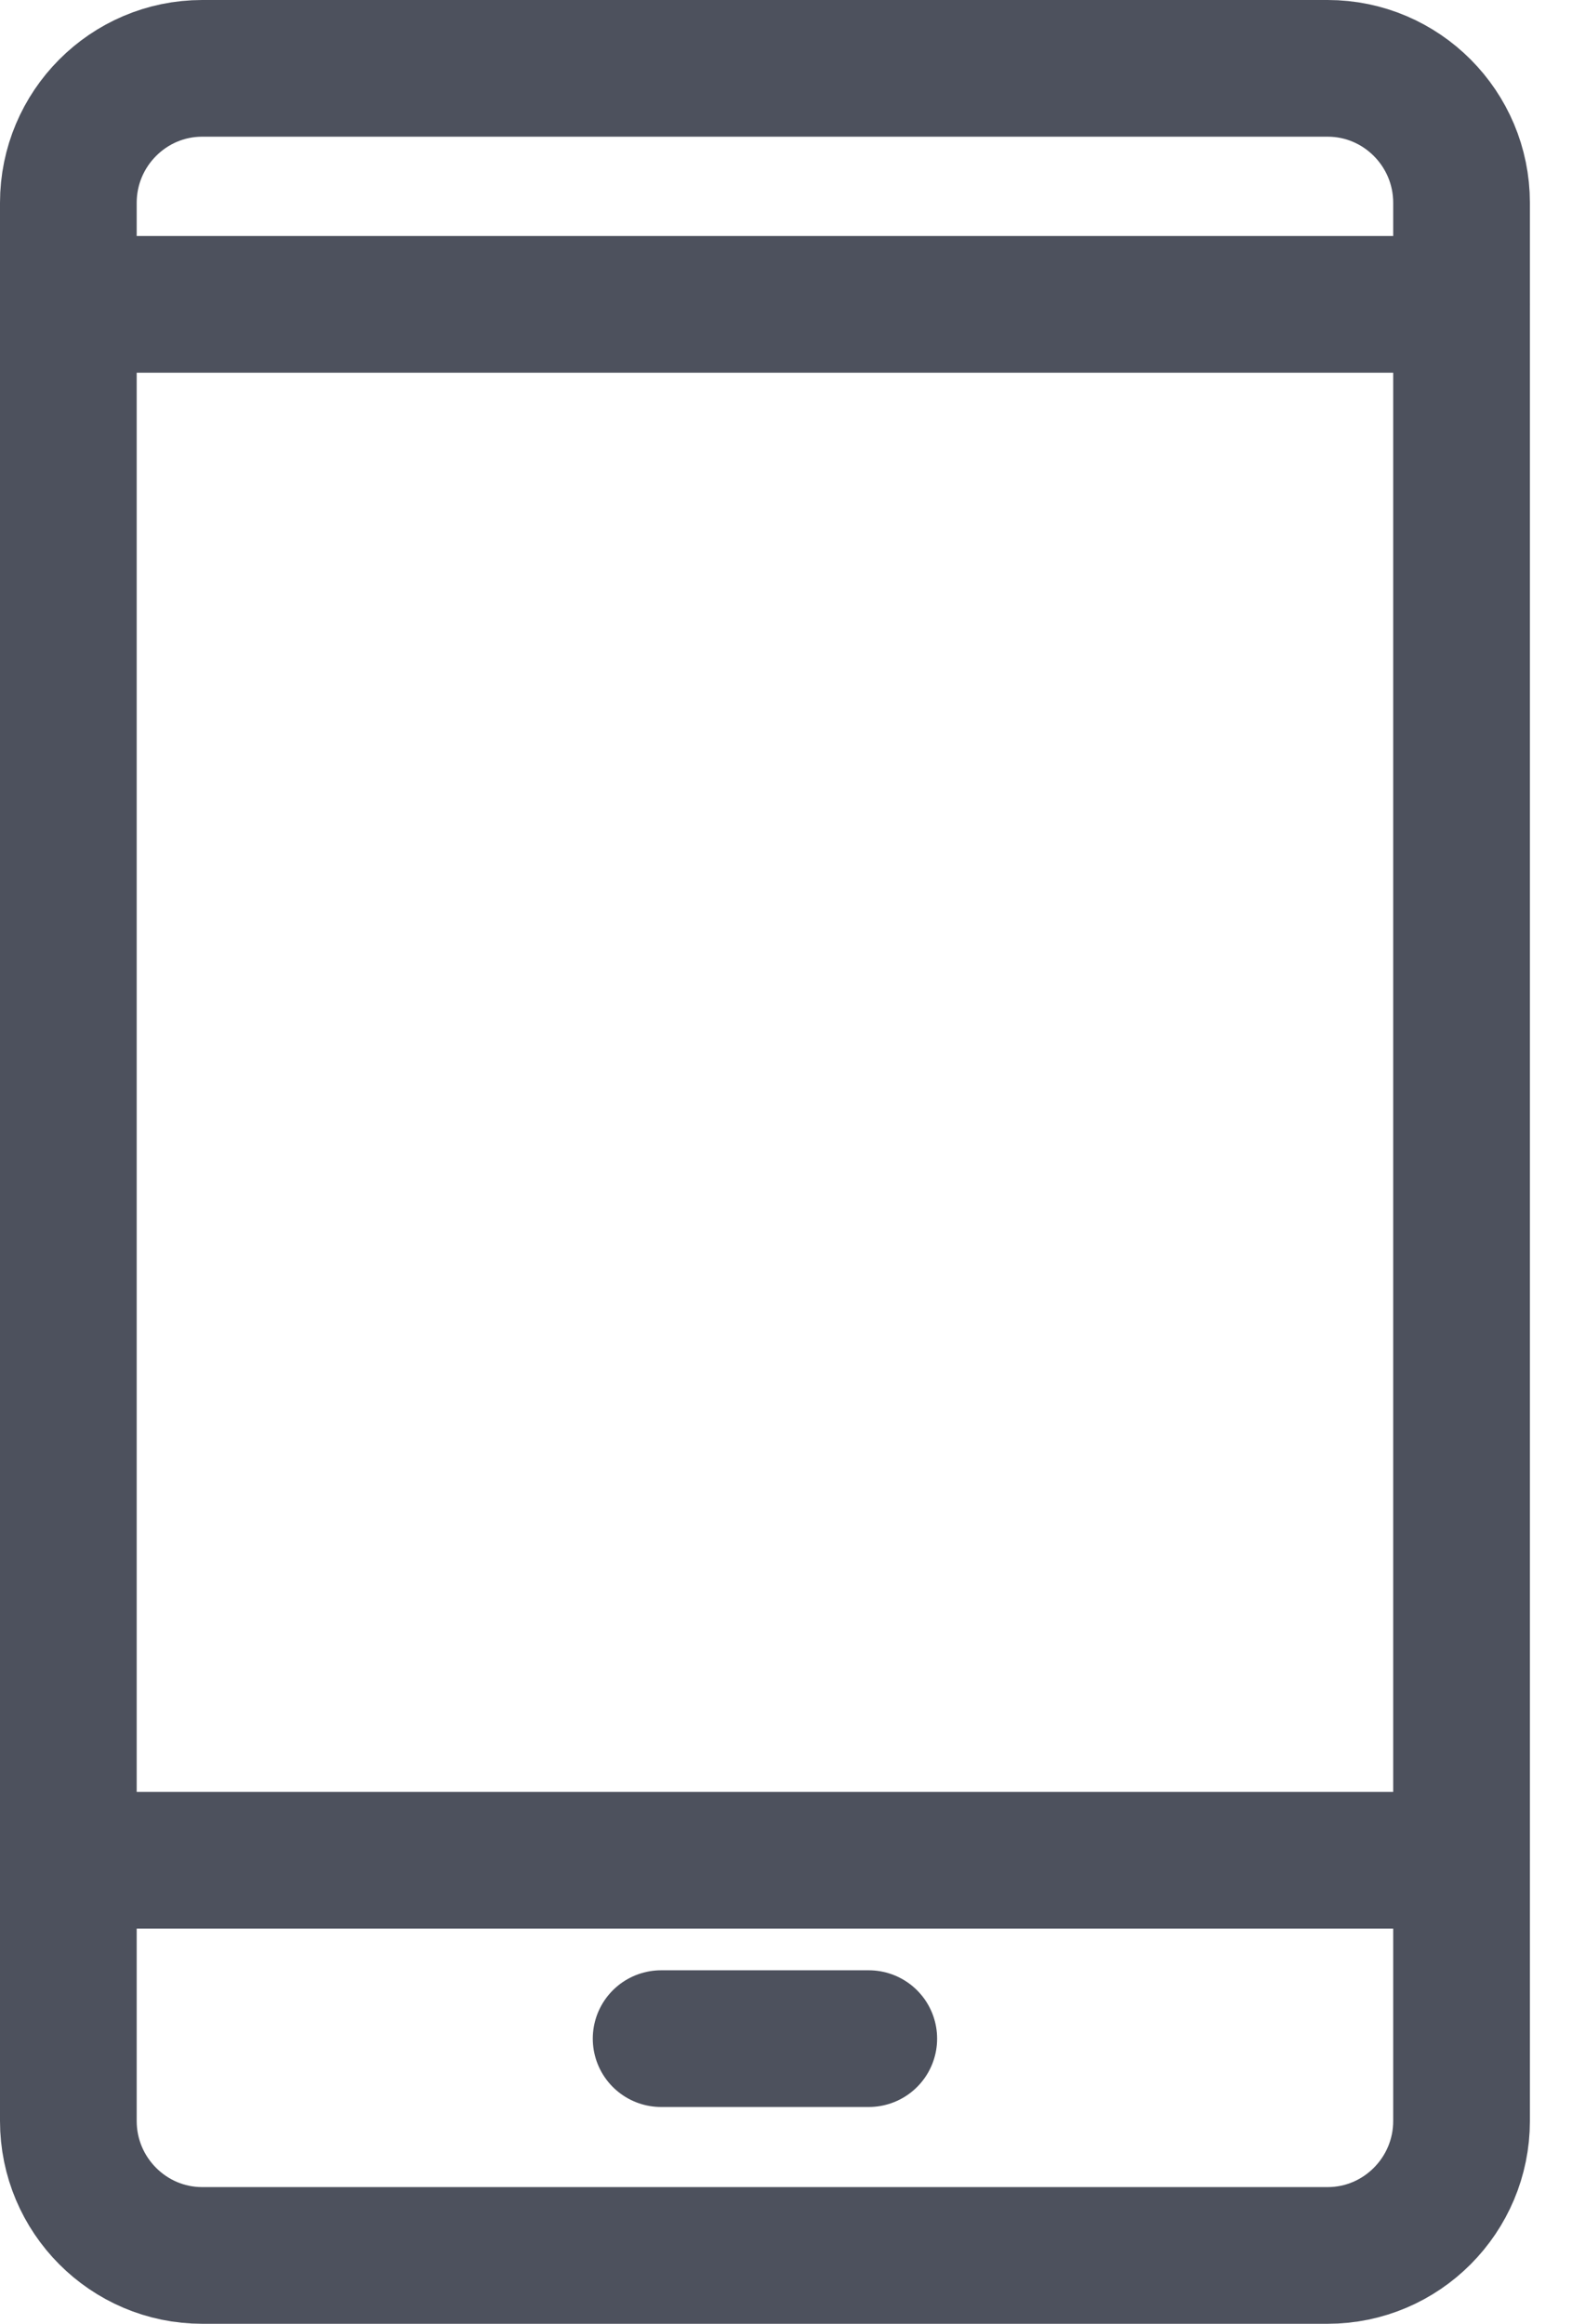 <svg width="23" height="34" viewBox="0 0 23 34" fill="none" xmlns="http://www.w3.org/2000/svg">
<path d="M19.425 33H2.958C1.879 33 1 32.117 1 31.033V2.967C1 1.883 1.879 1 2.958 1H19.425C20.505 1 21.384 1.883 21.384 2.967V31.033C21.384 32.117 20.505 33 19.425 33Z" stroke="#4D515D" stroke-width="2" stroke-miterlimit="10" stroke-linecap="round"/>
<path d="M1 4.453H21.384" stroke="#4D515D" stroke-width="2" stroke-miterlimit="10" stroke-linecap="round"/>
<path d="M21.384 27.218H1" stroke="#4D515D" stroke-width="2" stroke-miterlimit="10" stroke-linecap="round"/>
<path d="M9.673 29.828H12.711" stroke="#4D515D" stroke-width="2" stroke-miterlimit="10" stroke-linecap="round"/>
</svg>
